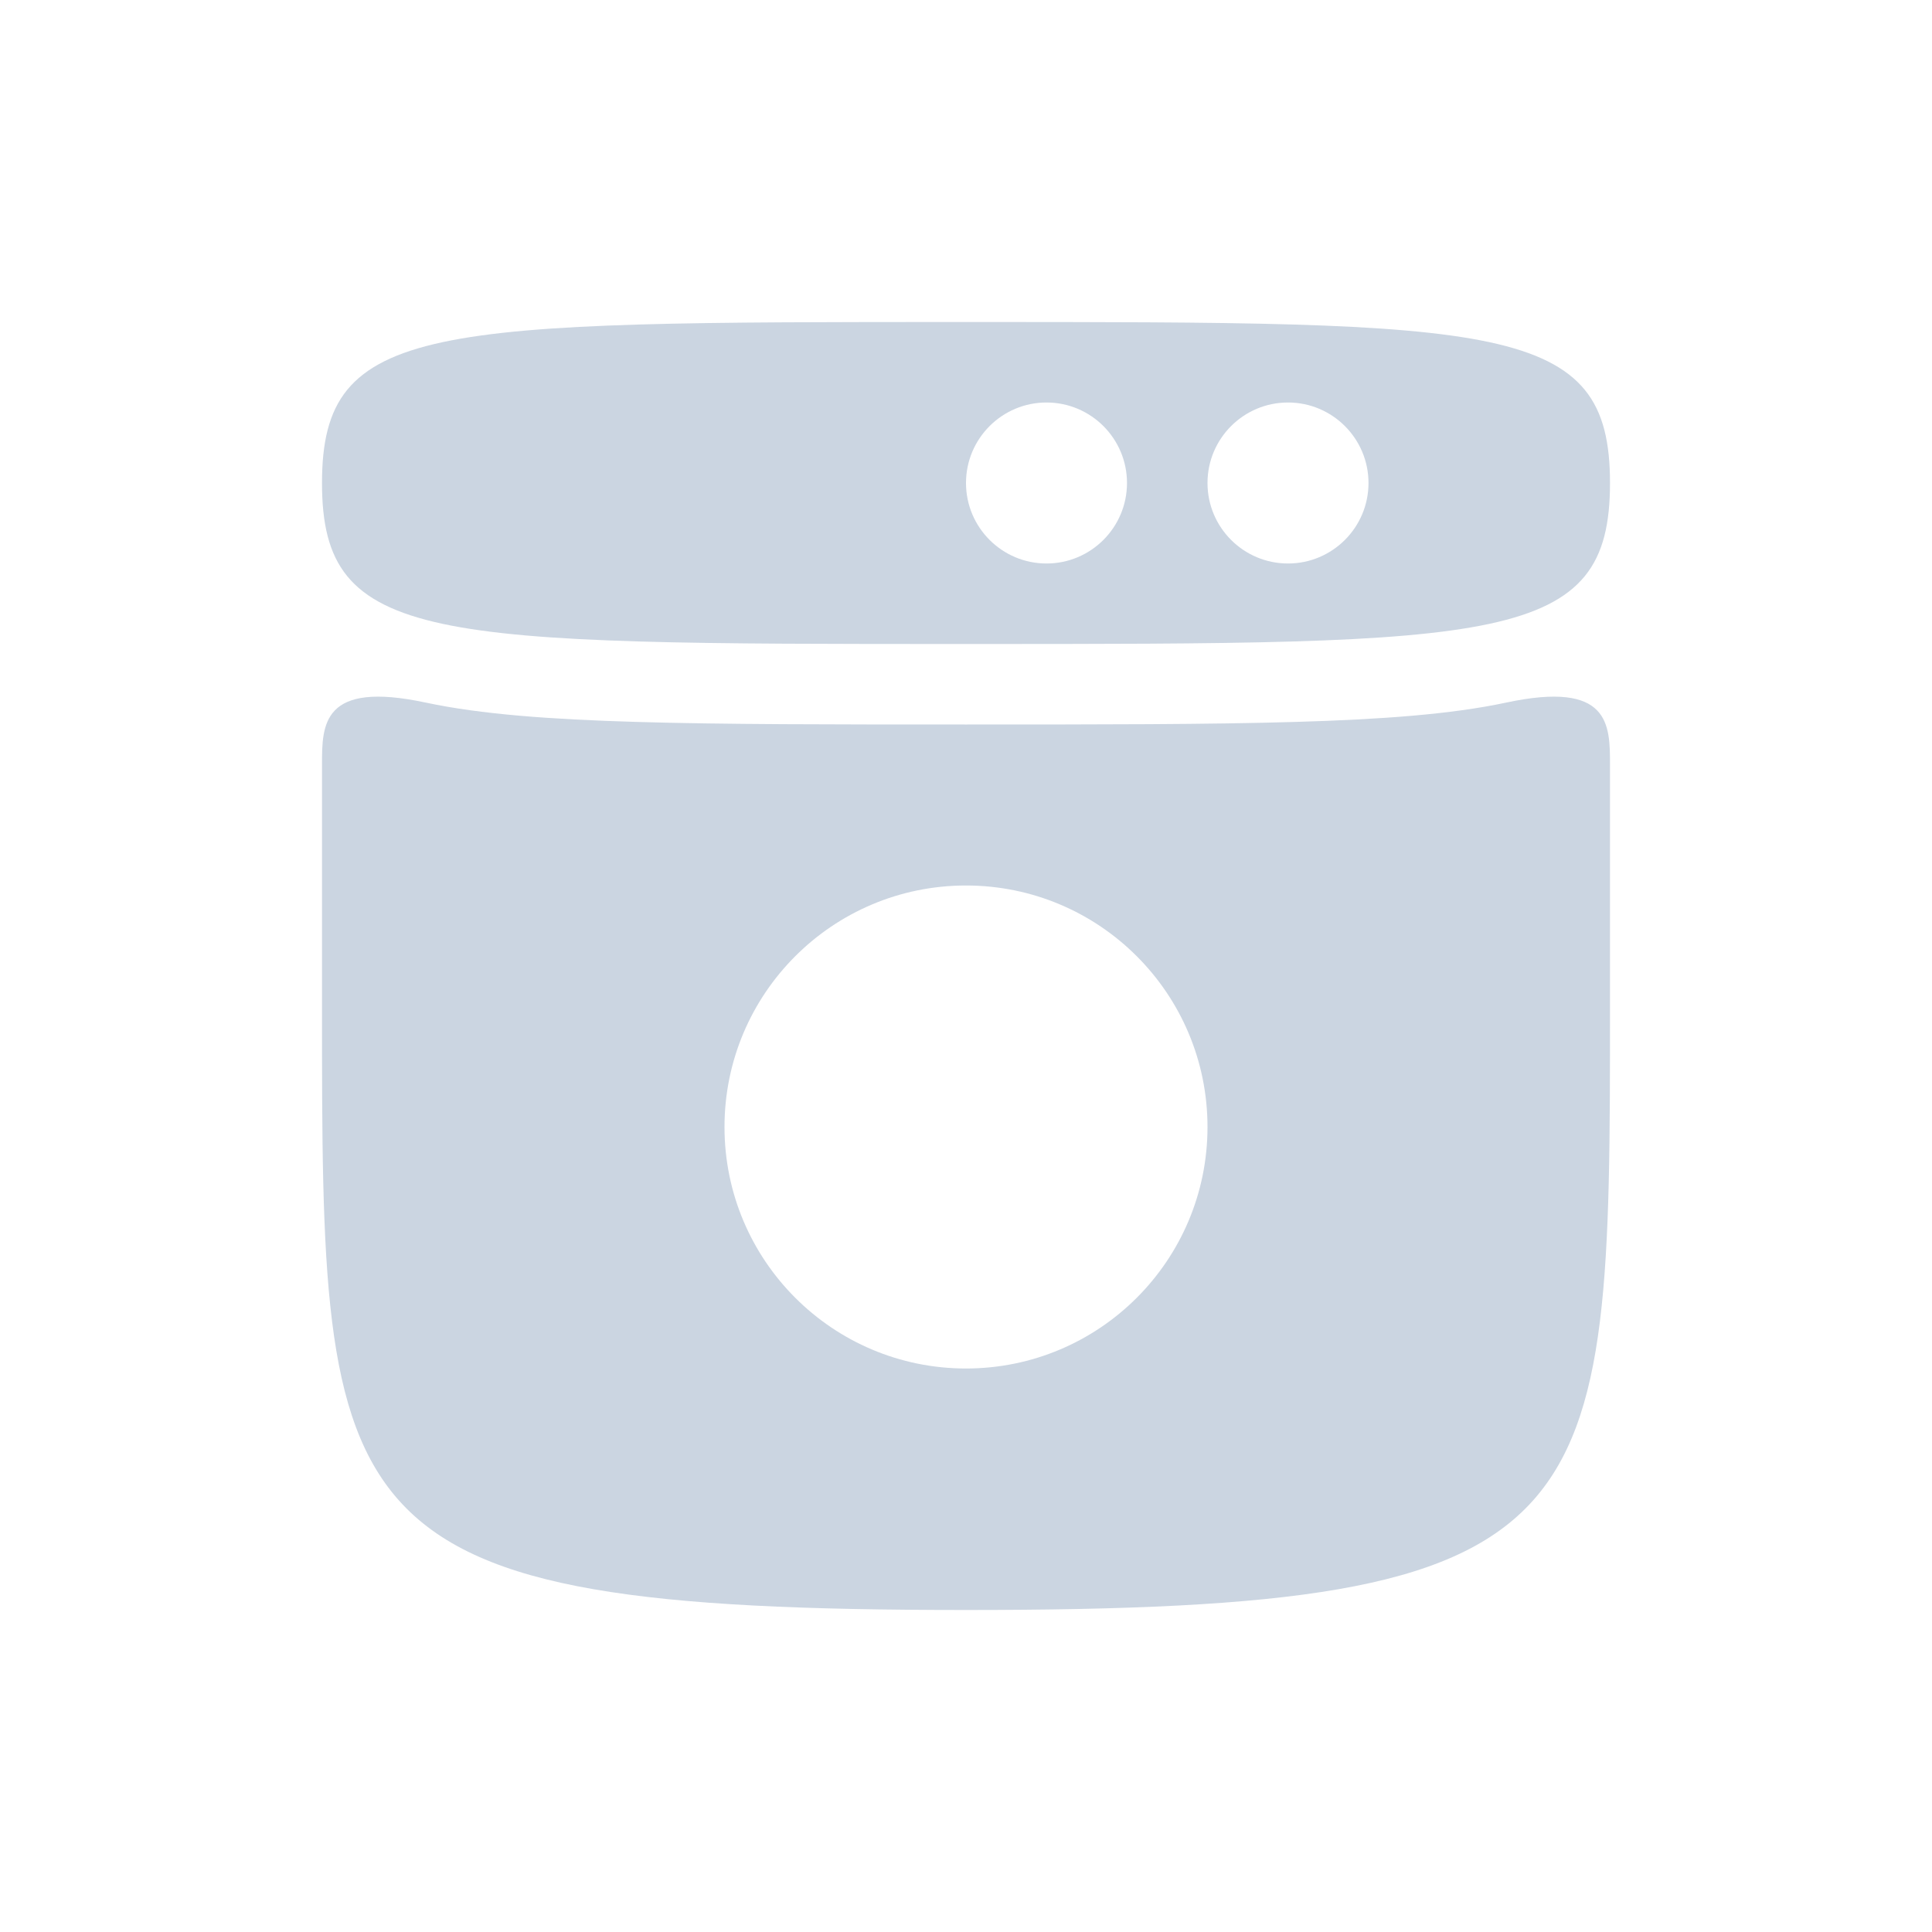 <svg width="24" height="24" viewBox="0 0 24 24" fill="none" xmlns="http://www.w3.org/2000/svg">
<path d="M20 6C20 8 18.667 8 12 8C5.333 8 4 8 4 6C4 4 5.333 4 12 4C18.667 4 20 4 20 6ZM16 7C16.552 7 17 6.552 17 6C17 5.448 16.552 5 16 5C15.448 5 15 5.448 15 6C15 6.552 15.448 7 16 7ZM14 6C14 5.448 13.552 5 13 5C12.448 5 12 5.448 12 6C12 6.552 12.448 7 13 7C13.552 7 14 6.552 14 6Z" fill="#cbd5e1"/>
<path d="M7.908 8.968C8.985 9 10.331 9 11.985 9H12.015C13.669 9 15.015 9 16.092 8.968C17.162 8.937 18.031 8.873 18.709 8.728C19.999 8.452 20 9 20 9.5V12.5C20 19 20 20 12 20C4 20 4 19 4 12.5L4 9.5C4 9 4.001 8.452 5.29 8.728C5.969 8.873 6.838 8.937 7.908 8.968ZM15 14C15 12.343 13.657 11 12 11C10.343 11 9 12.343 9 14C9 15.657 10.343 17 12 17C13.657 17 15 15.657 15 14Z" fill="#cbd5e1"/>
</svg>
